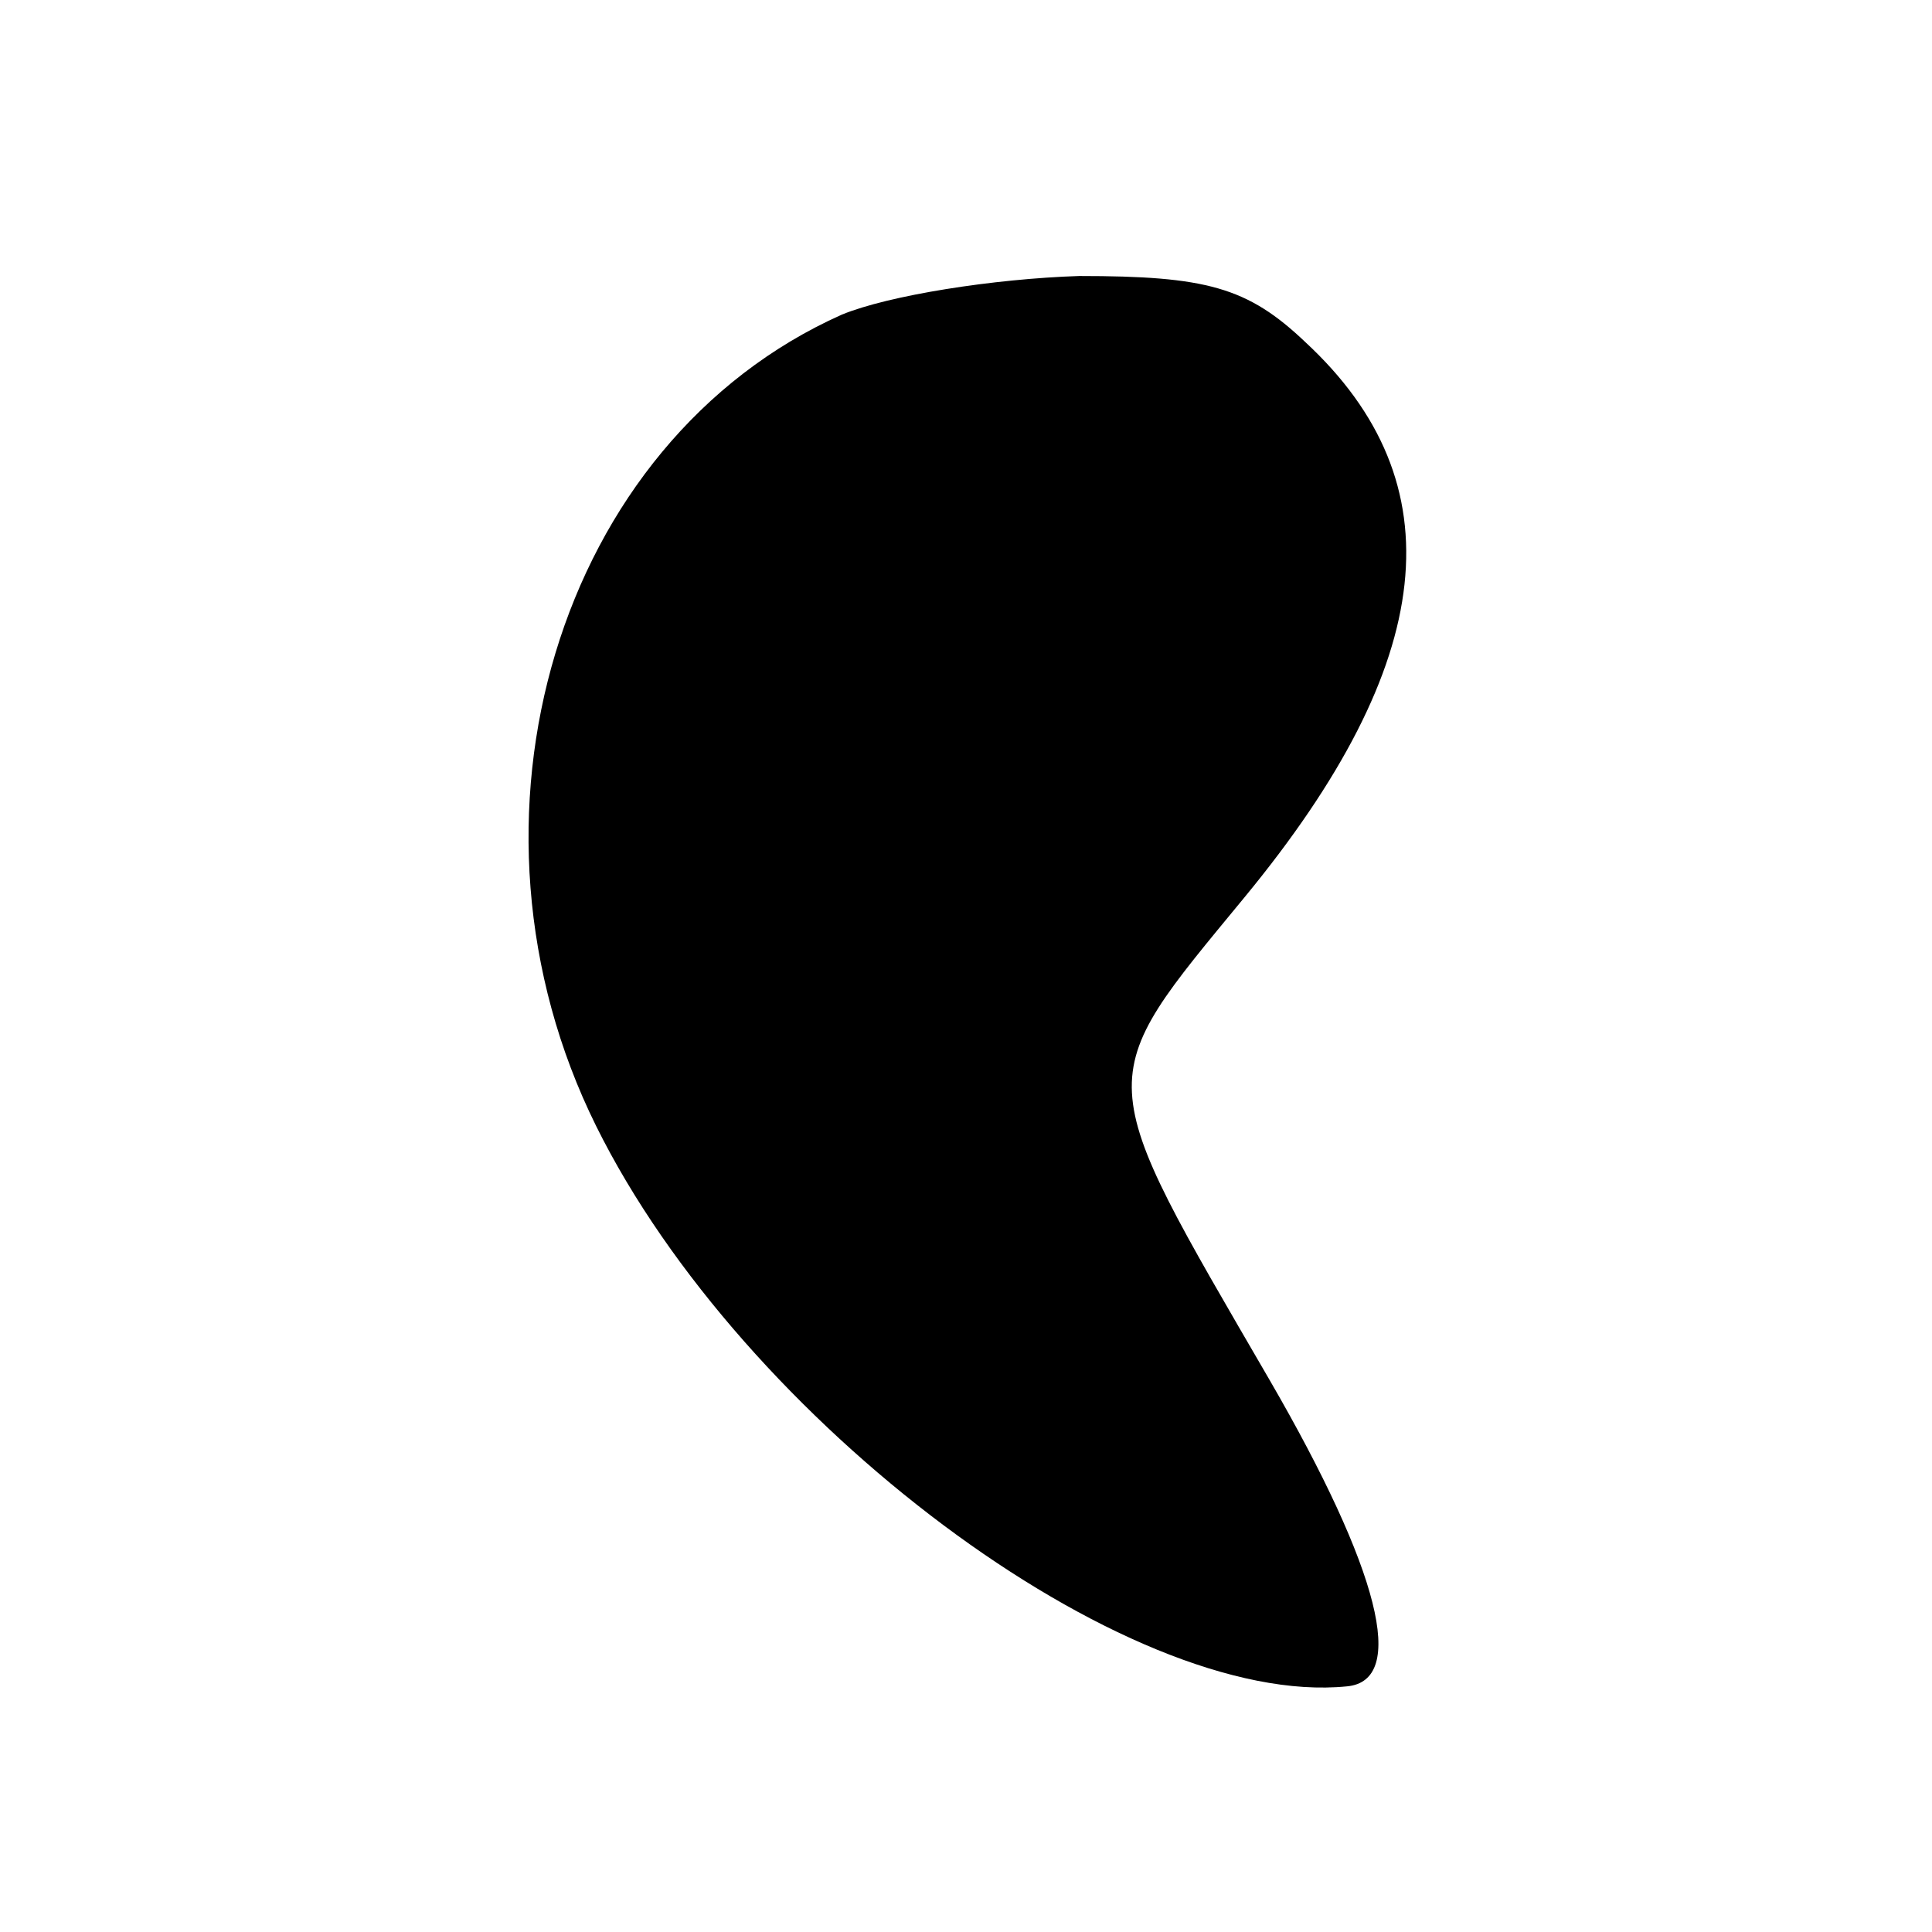 <?xml version="1.0" standalone="no"?>
<!DOCTYPE svg PUBLIC "-//W3C//DTD SVG 20010904//EN"
 "http://www.w3.org/TR/2001/REC-SVG-20010904/DTD/svg10.dtd">
<svg version="1.0" xmlns="http://www.w3.org/2000/svg"
 width="70pt" height="70pt" viewBox="0 0 70 70"
 preserveAspectRatio="xMidYMid meet">
<g transform="translate(0,70) scale(0.1,-0.1)"
fill="#000000" stroke="none">
<path d="M305 586 c-103 -46 -144 -183 -89 -294 53 -107 192 -211 272 -203 22
2 12 42 -28 111 -65 112 -65 107 -9 175 70 85 77 150 22 201 -21 20 -36 24
-82 24 -31 -1 -69 -7 -86 -14z"/>
</g>
</svg>
